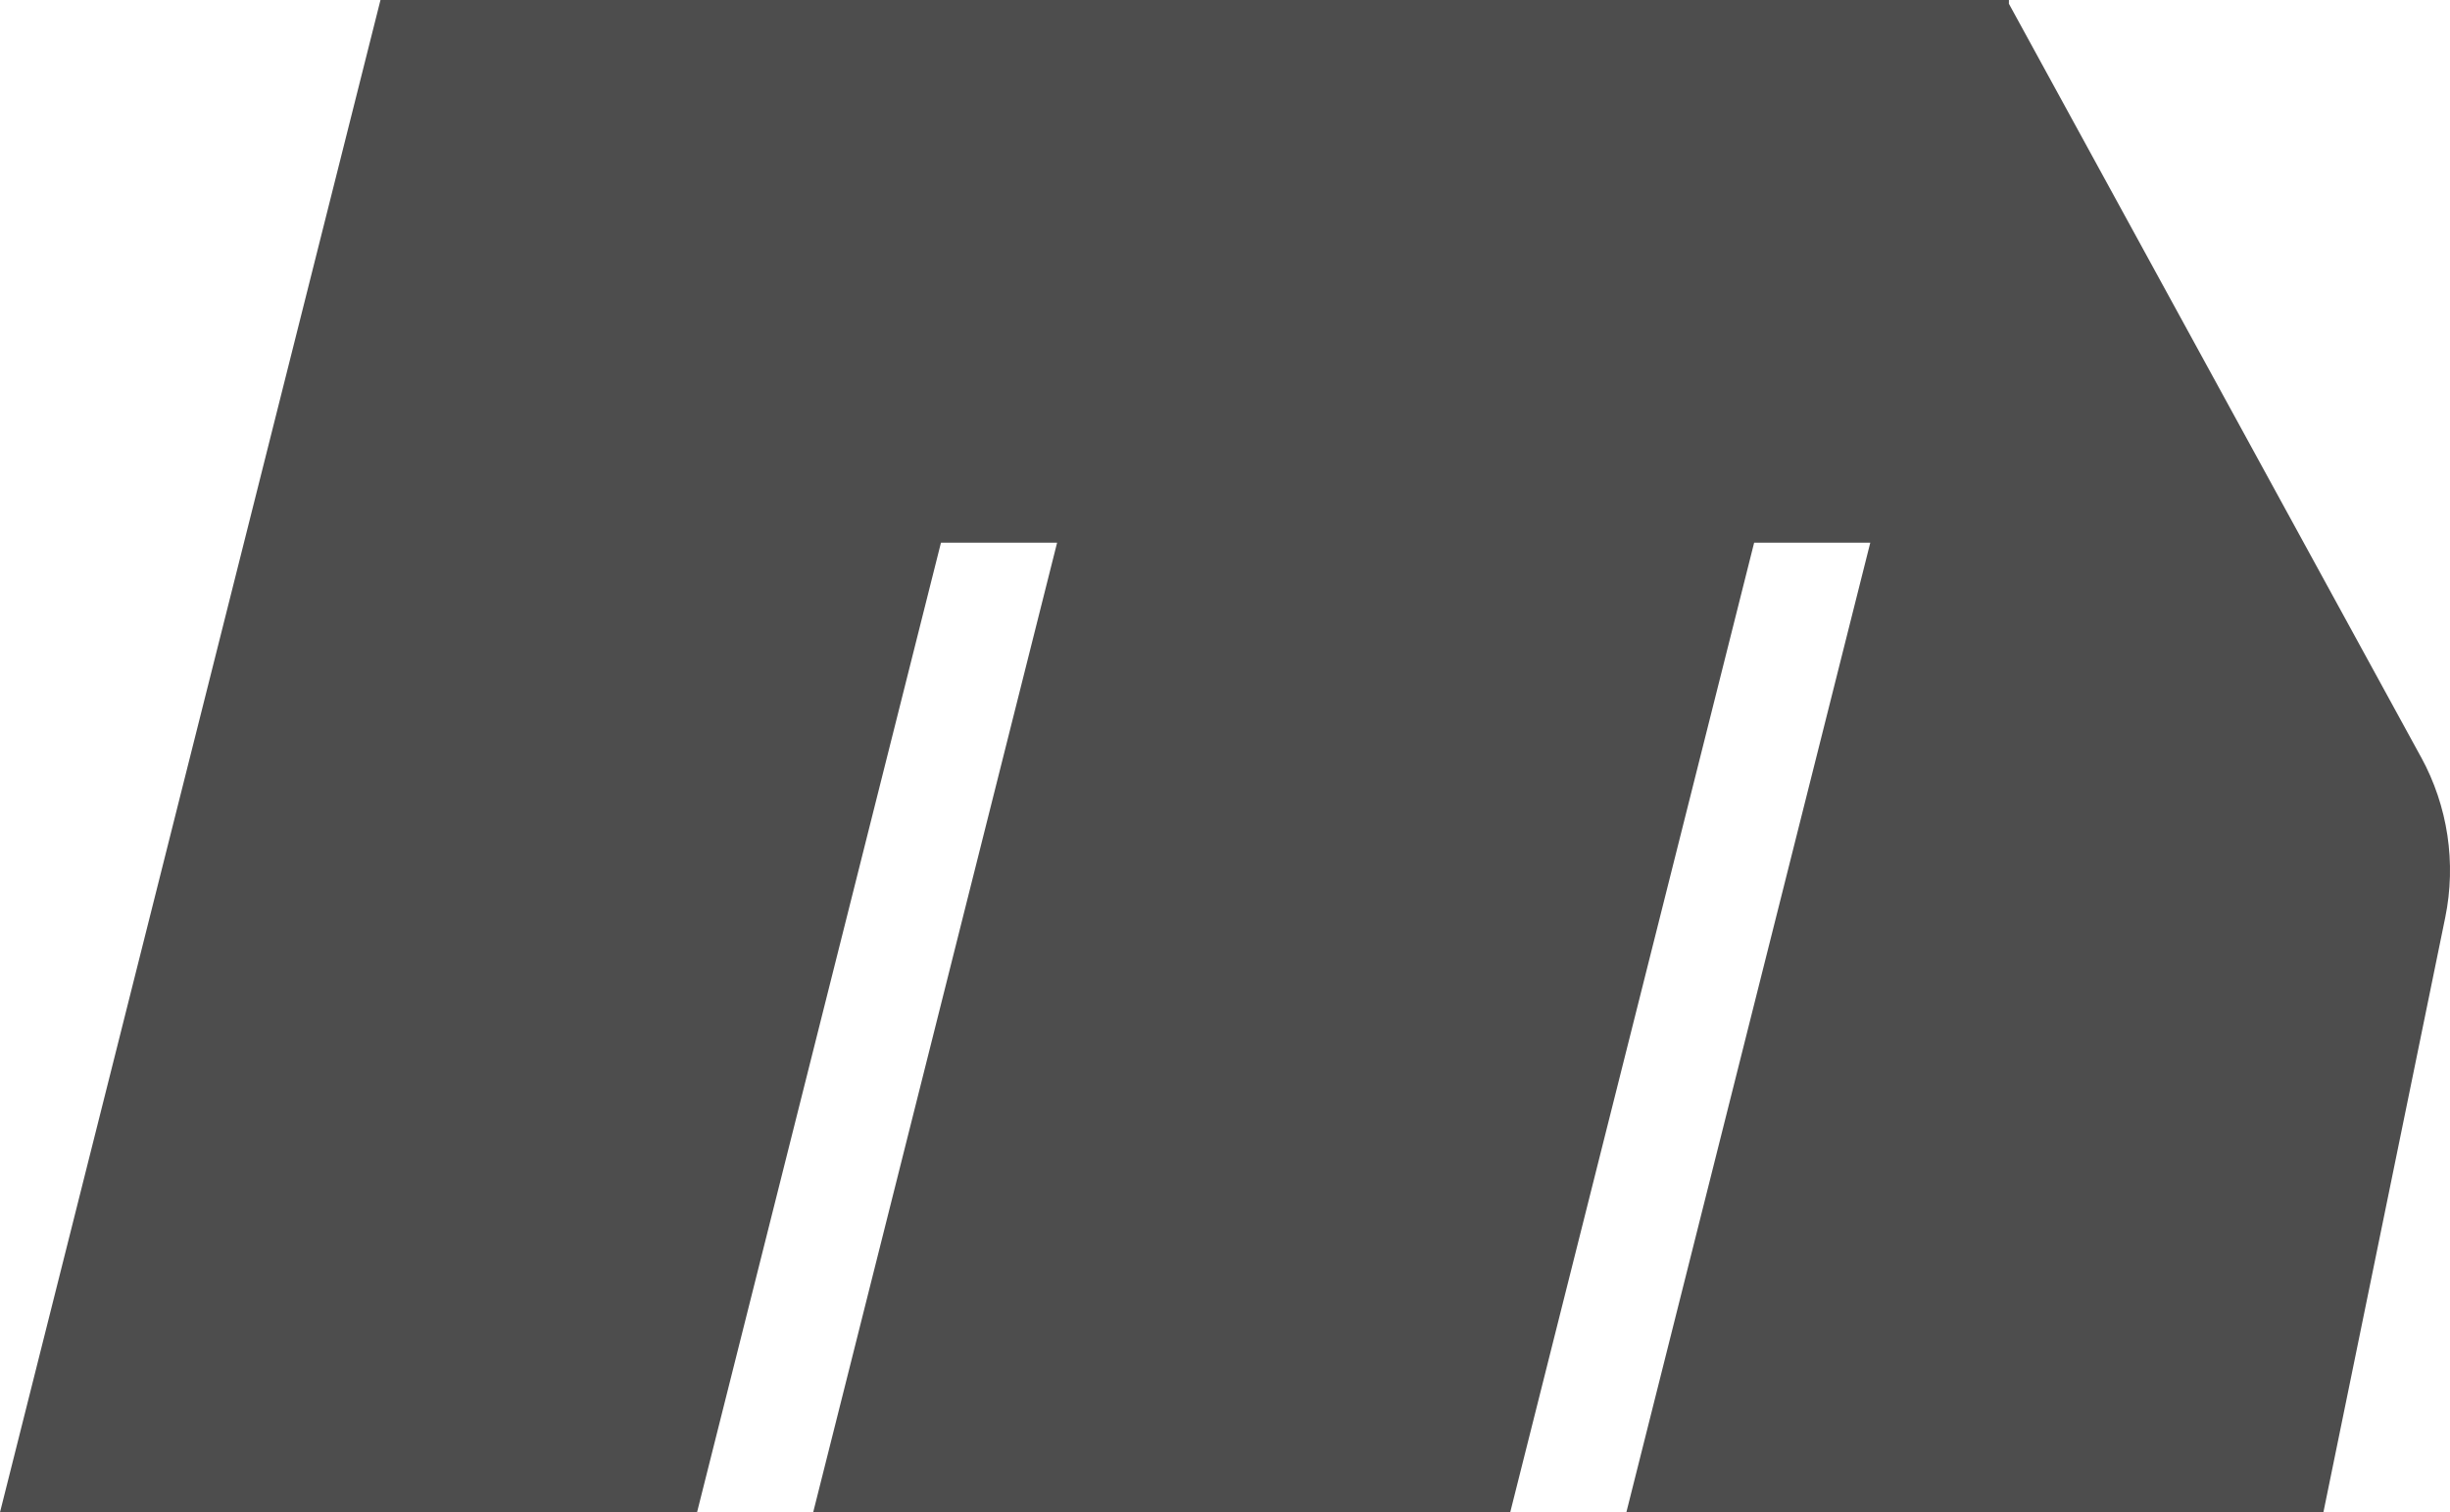 <?xml version="1.0" encoding="UTF-8"?>
<svg id="Capa_1" xmlns="http://www.w3.org/2000/svg" version="1.1" viewBox="0 0 66.452 41.022">
  <!-- Generator: Adobe Illustrator 29.6.0, SVG Export Plug-In . SVG Version: 2.1.1 Build 91)  -->
  <defs>
    <style>
      .st0 {
        fill: #4d4d4d;
      }
    </style>
  </defs>
  <path class="st0" d="M65.667,20.539L54.488.102v-.102H10.32L0,41.022h18.906l6.616-26.301h3.15l-6.616,26.301h18.906l6.616-26.301h3.15l-6.616,26.301h18.906l3.304-16.131c.304-1.482.072-3.024-.654-4.352Z"/>
</svg>